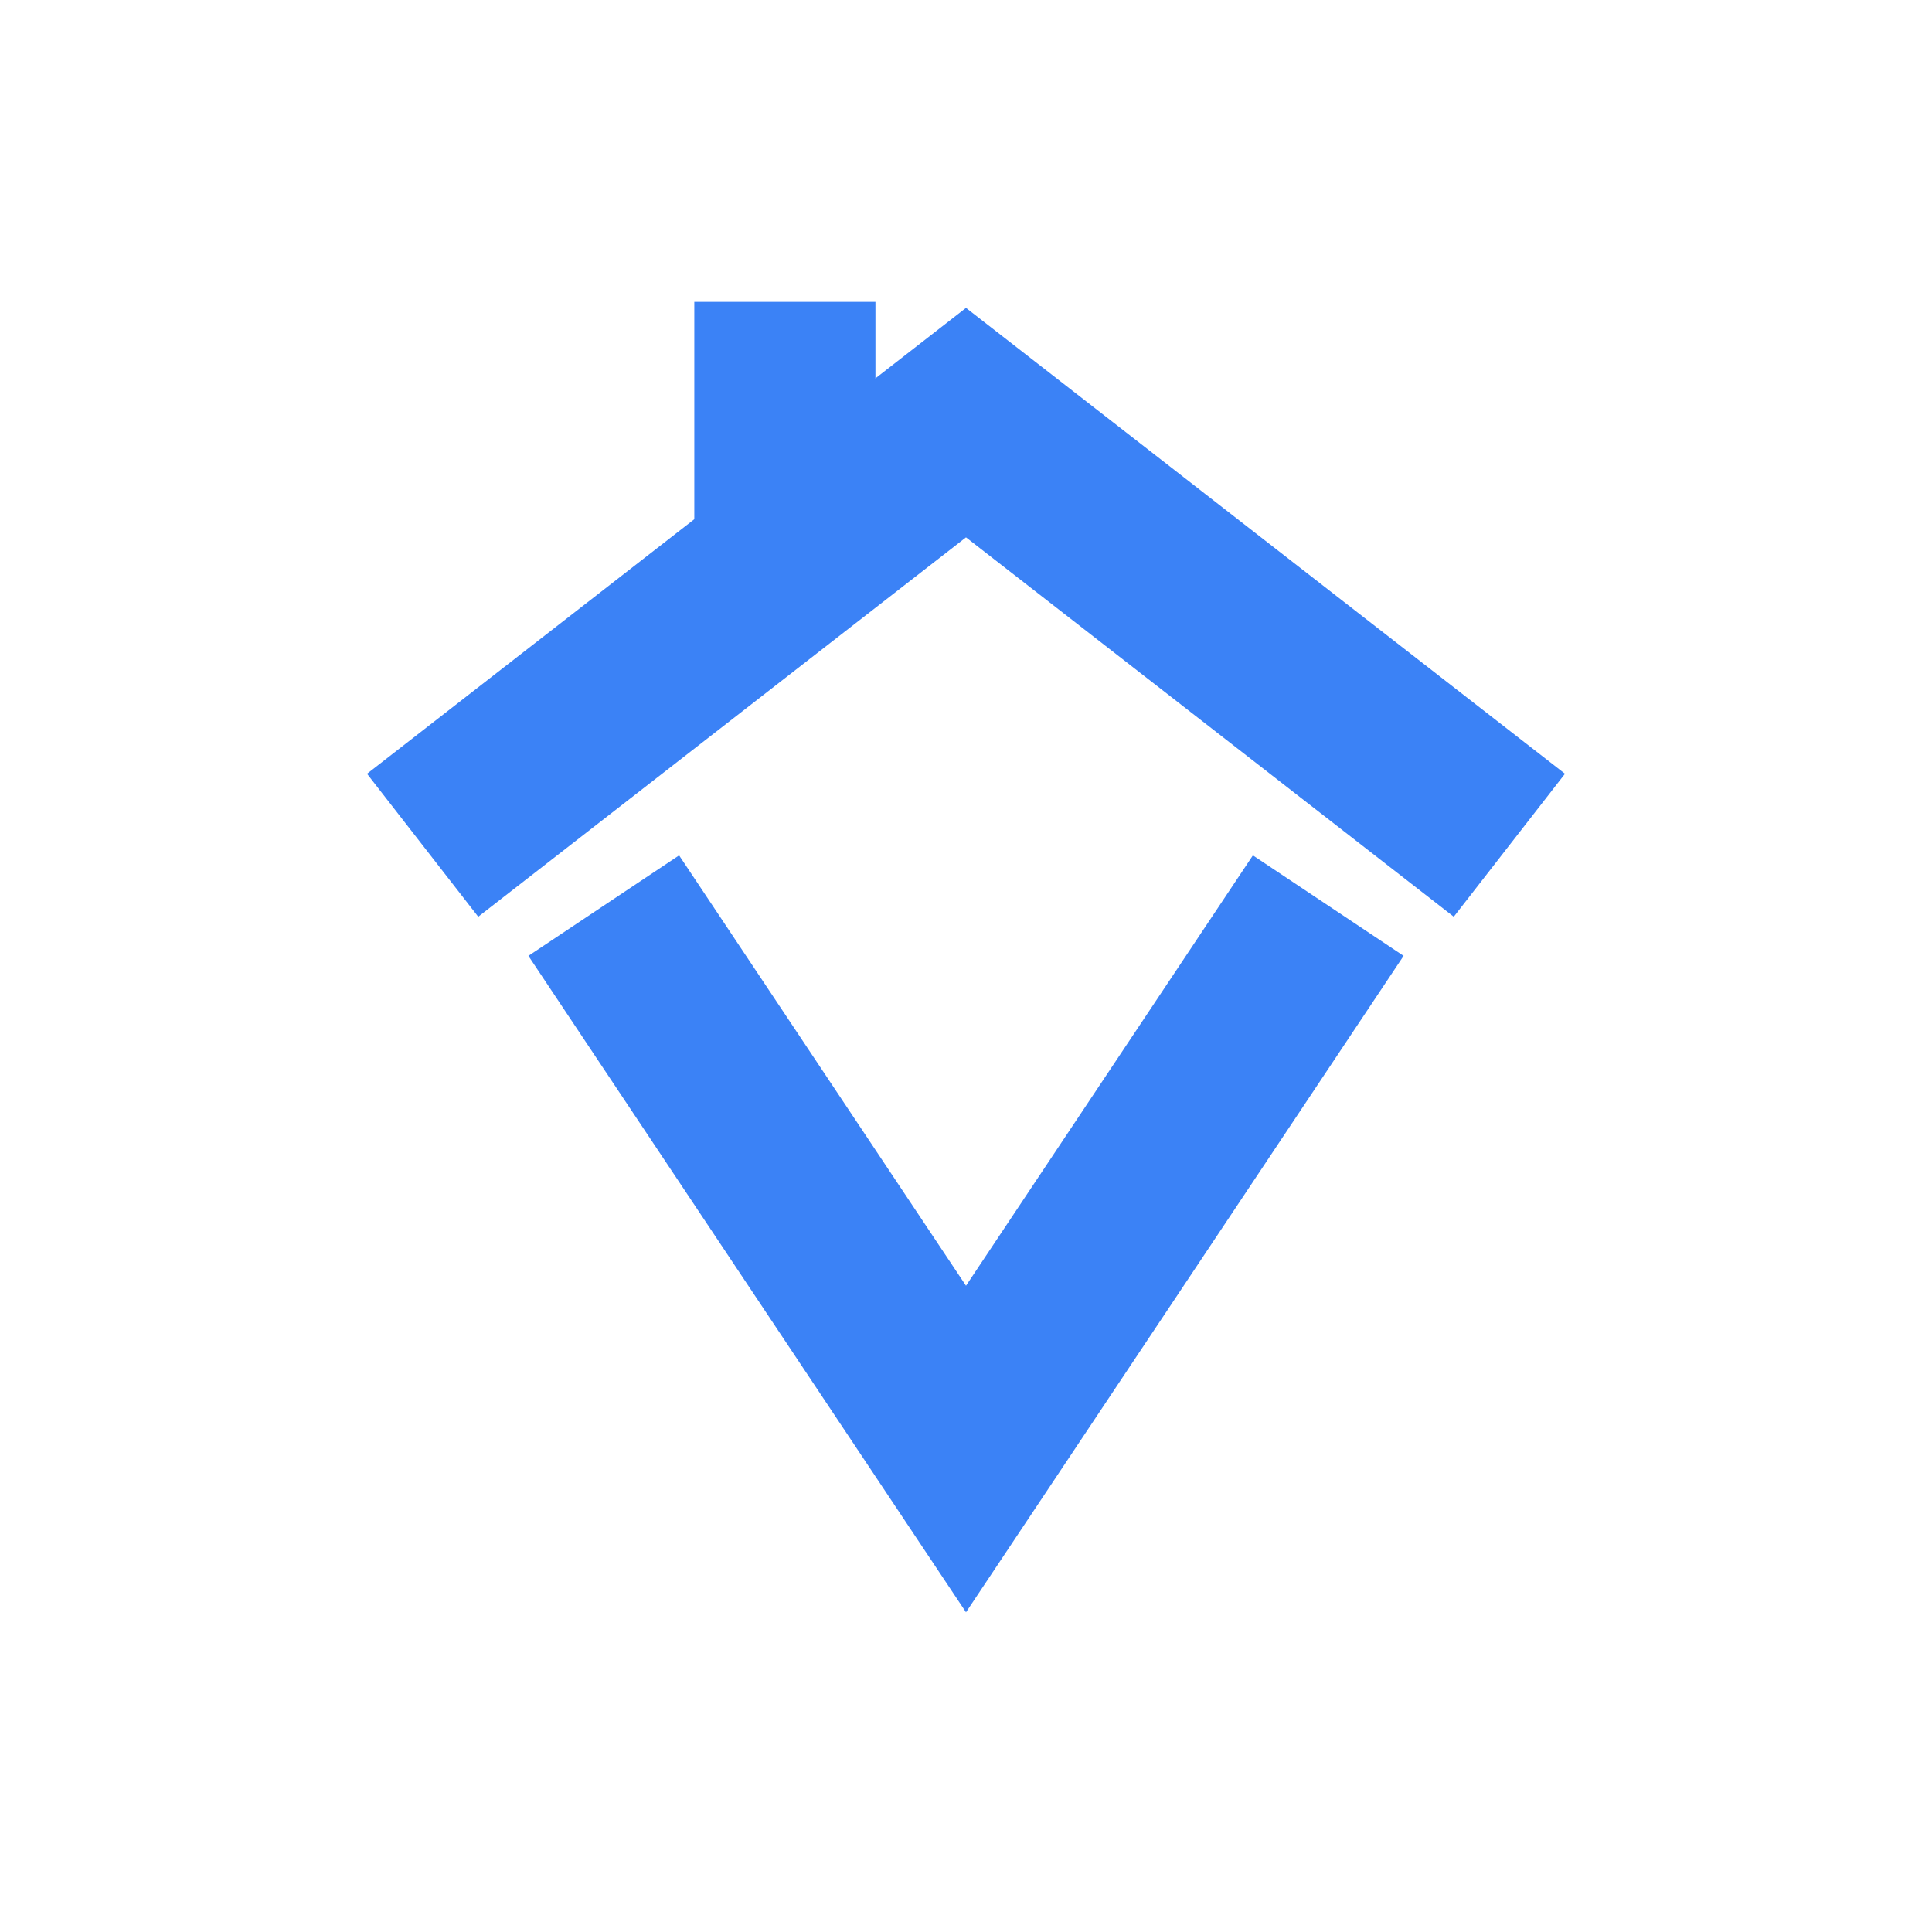 <svg viewBox="0 0 128 128" width="32" height="32"
     xmlns="http://www.w3.org/2000/svg">
  <!-- Çatia -->
  <path d="M28 56 L64 28 L100 56"
        fill="none" stroke="#3B82F6" stroke-width="12"
        stroke-linecap="butt" stroke-linejoin="miter" />
  <!-- Oxhaku -->
  <path d="M52 36 V20"
        fill="none" stroke="#3B82F6" stroke-width="12"
        stroke-linecap="butt" stroke-linejoin="miter" />
  <!-- V -->
  <path d="M40 60 L64 96 L88 60"
        fill="none" stroke="#3B82F6" stroke-width="12"
        stroke-linecap="butt" stroke-linejoin="miter" />
</svg>